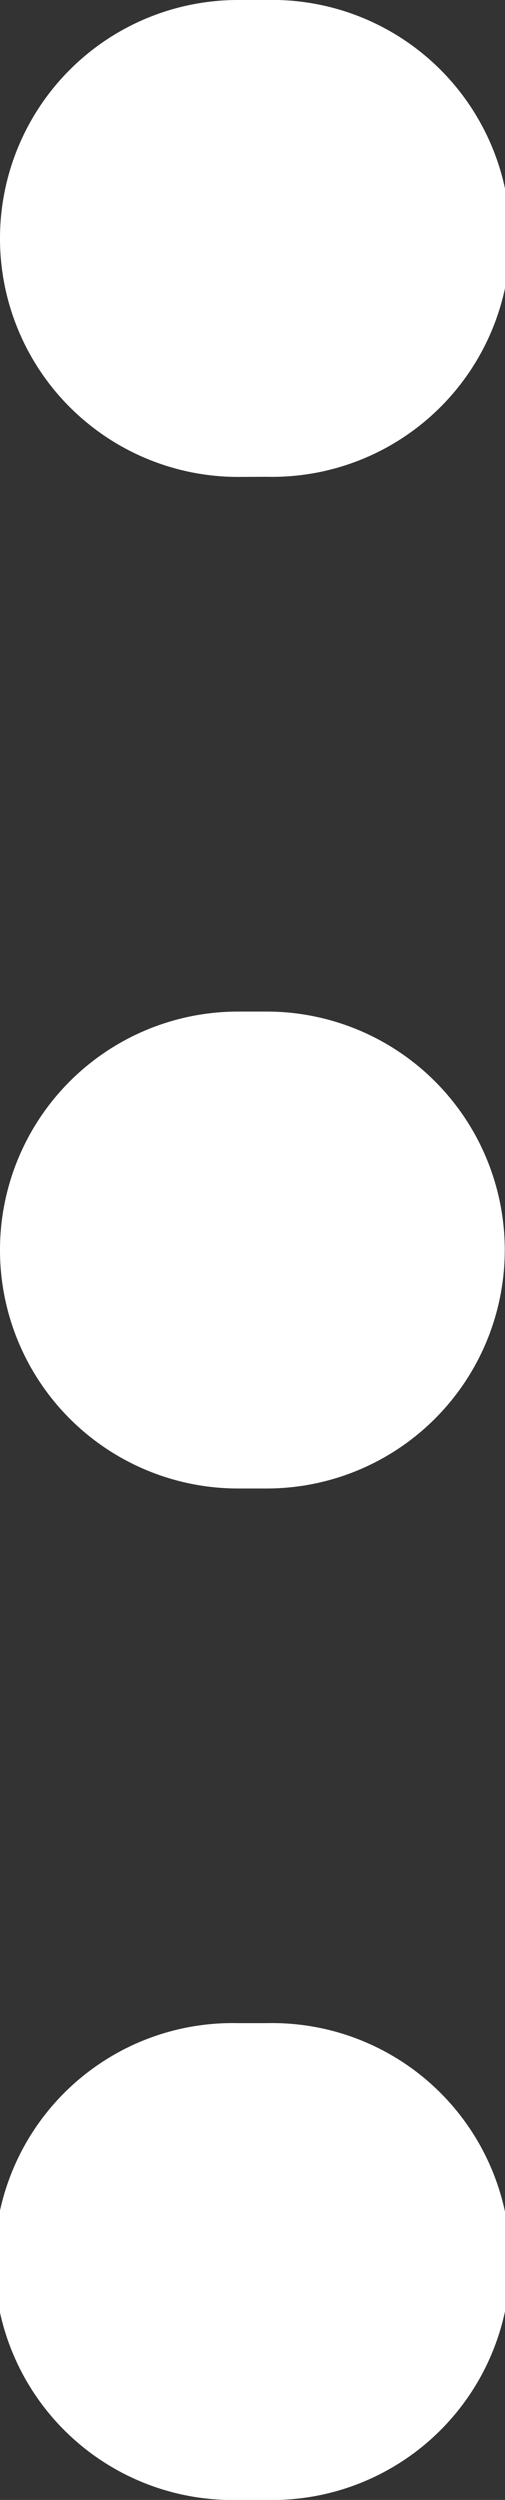 <svg xmlns="http://www.w3.org/2000/svg" width="3.977" height="19.657" viewBox="0 0 3.977 19.657">
    <rect x="0" y="0" width="3.977" height="19.657" fill="#333333" stroke="none"/>
    <path id="menu"
          d="M1.875,19.657a1.875,1.875,0,1,1,0-3.749H2.1a1.875,1.875,0,1,1,0,3.749Zm0-7.953a1.875,1.875,0,0,1,0-3.75H2.1a1.875,1.875,0,0,1,0,3.75Zm0-7.954A1.875,1.875,0,0,1,1.875,0H2.1a1.875,1.875,0,1,1,0,3.749Z"
          fill="#fff"/>
</svg>
